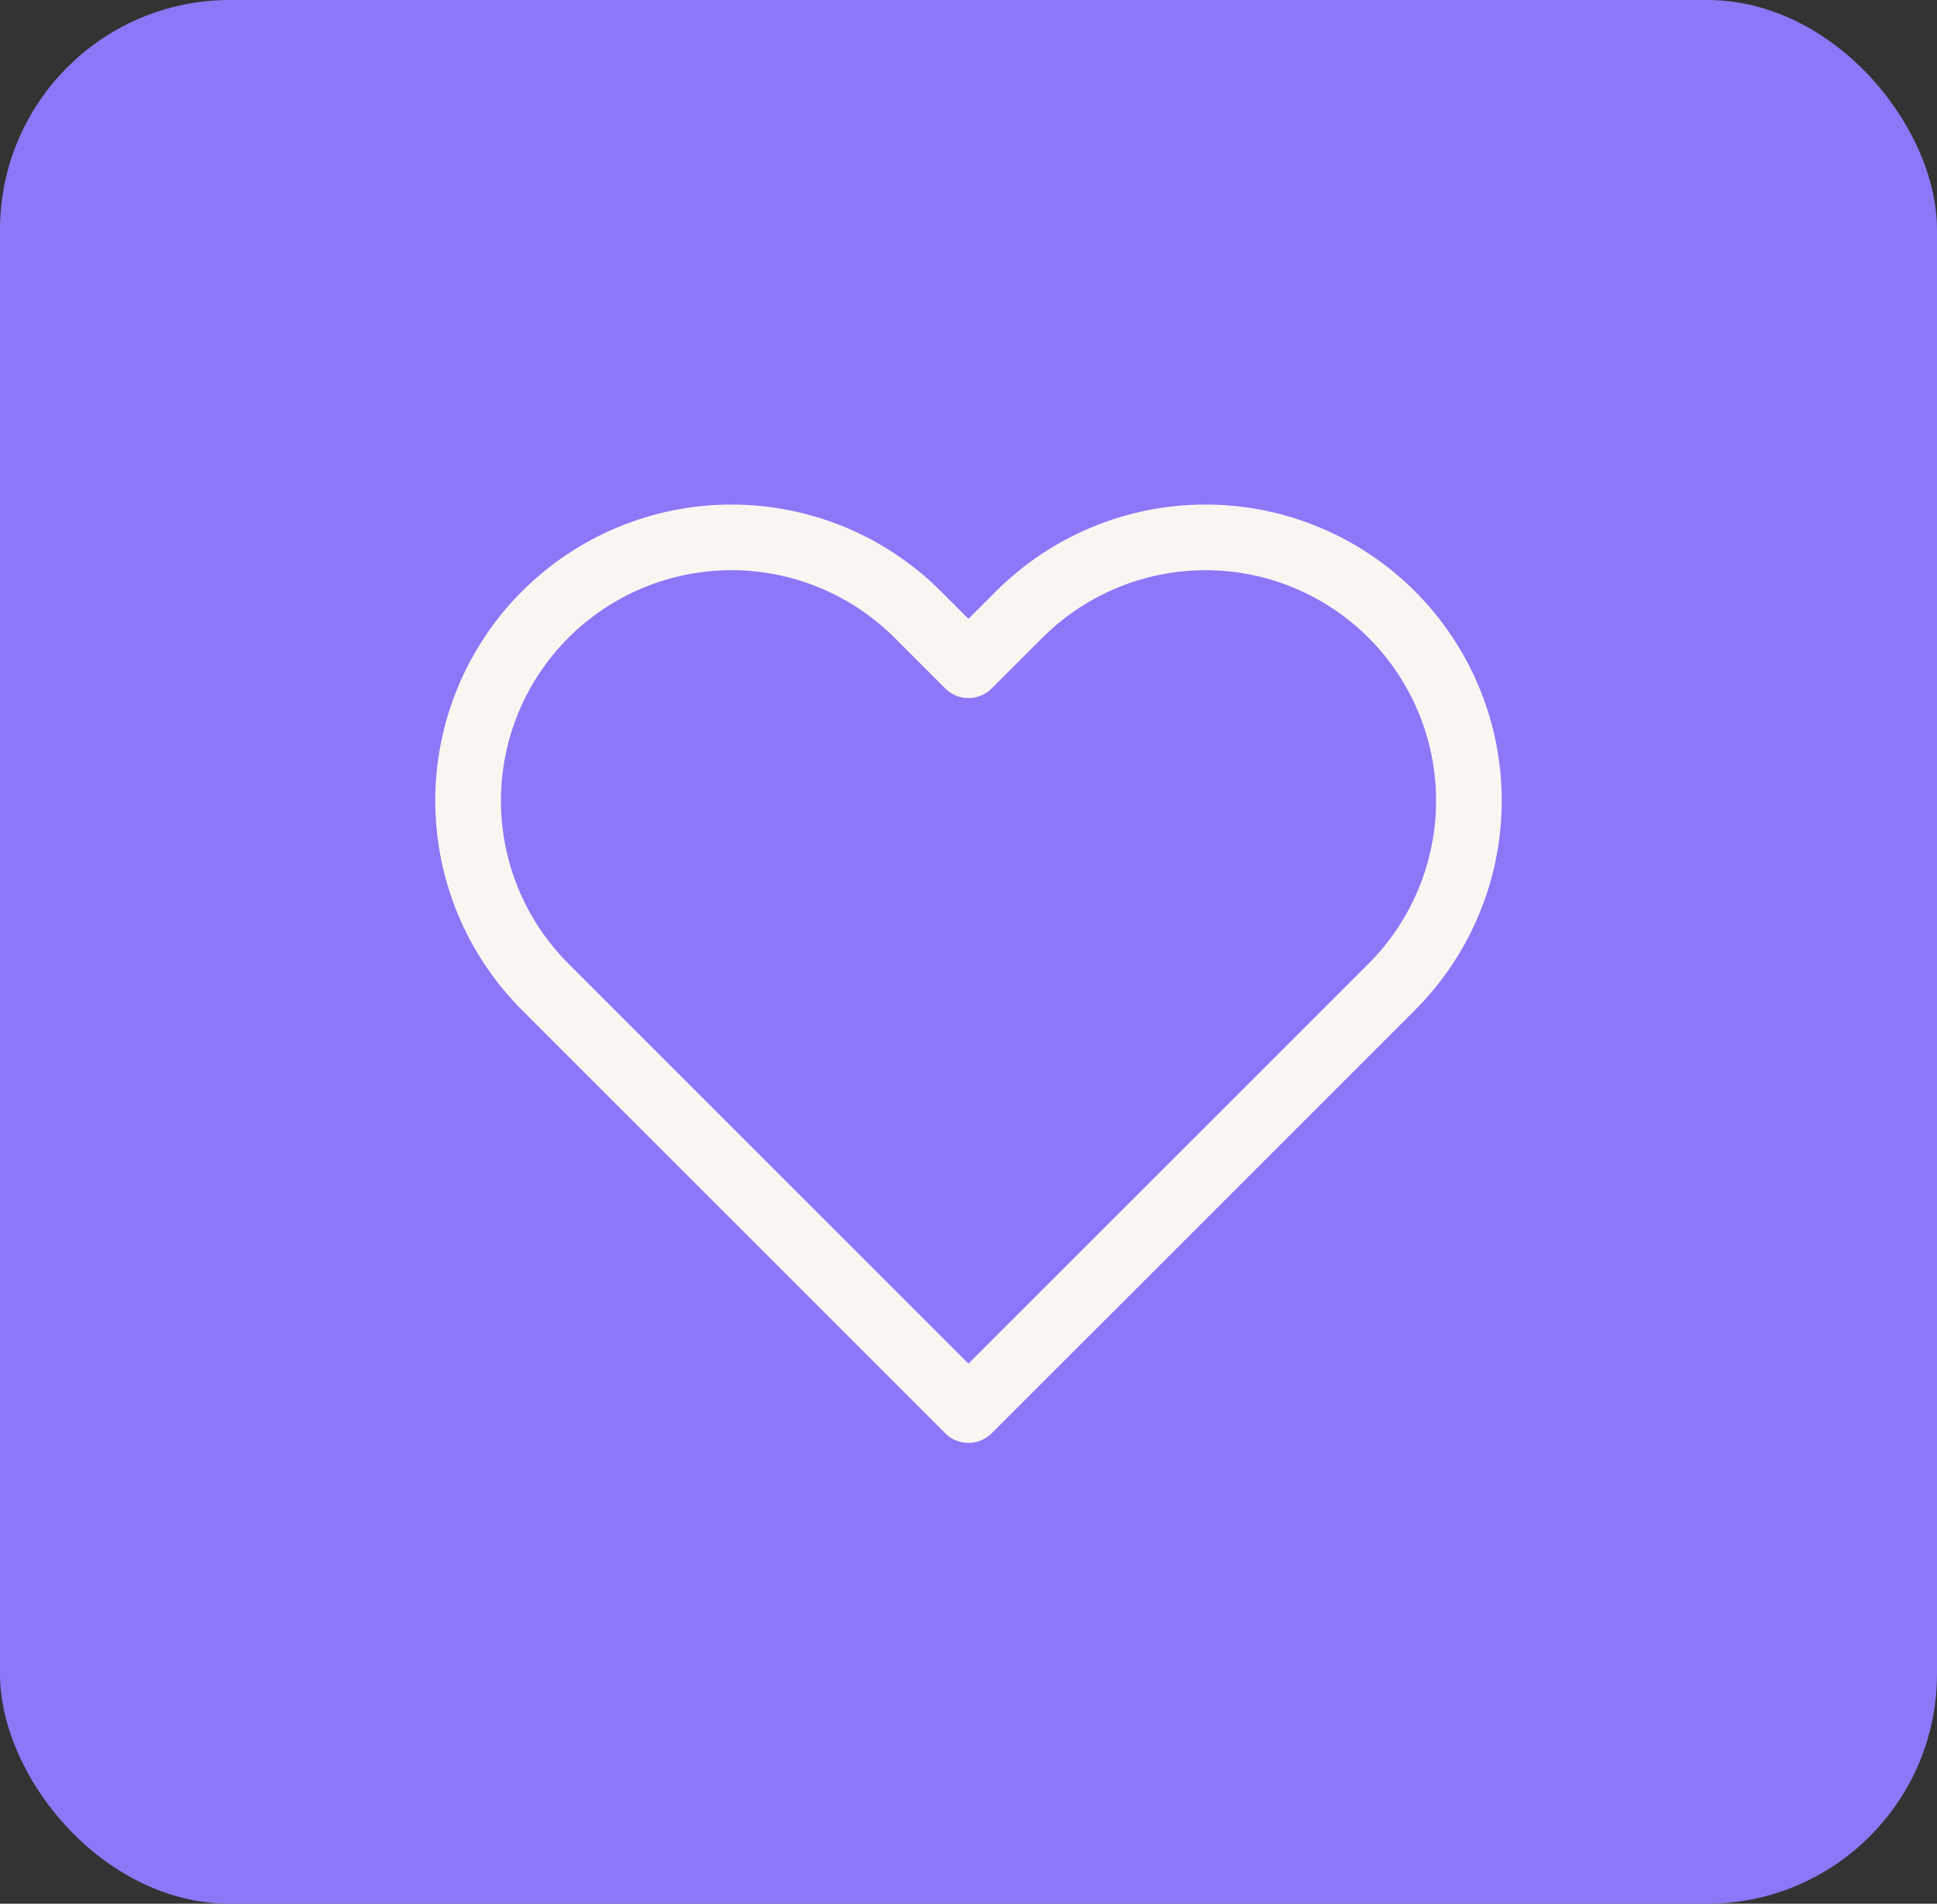 <svg width="59" height="58" viewBox="0 0 59 58" fill="none" xmlns="http://www.w3.org/2000/svg">
<rect x="0" y="0" width="59" height="58" fill="#333333" stroke="none"/>
<rect width="59" height="58" rx="7" fill="#8D77F7"/>
<path d="M42.391 18.722C41.646 17.977 40.762 17.386 39.788 16.983C38.815 16.579 37.772 16.372 36.718 16.372C35.664 16.372 34.621 16.579 33.648 16.983C32.674 17.386 31.79 17.977 31.045 18.722L29.499 20.268L27.953 18.722C26.449 17.218 24.408 16.372 22.28 16.372C20.153 16.372 18.112 17.218 16.608 18.722C15.103 20.227 14.258 22.267 14.258 24.395C14.258 26.523 15.103 28.564 16.608 30.068L18.153 31.614L29.499 42.96L40.845 31.614L42.391 30.068C43.136 29.323 43.727 28.439 44.131 27.465C44.534 26.492 44.742 25.449 44.742 24.395C44.742 23.341 44.534 22.298 44.131 21.325C43.727 20.352 43.136 19.467 42.391 18.722V18.722Z" stroke="#F9F6F2" stroke-width="2" stroke-linecap="round" stroke-linejoin="round"/>
</svg>
